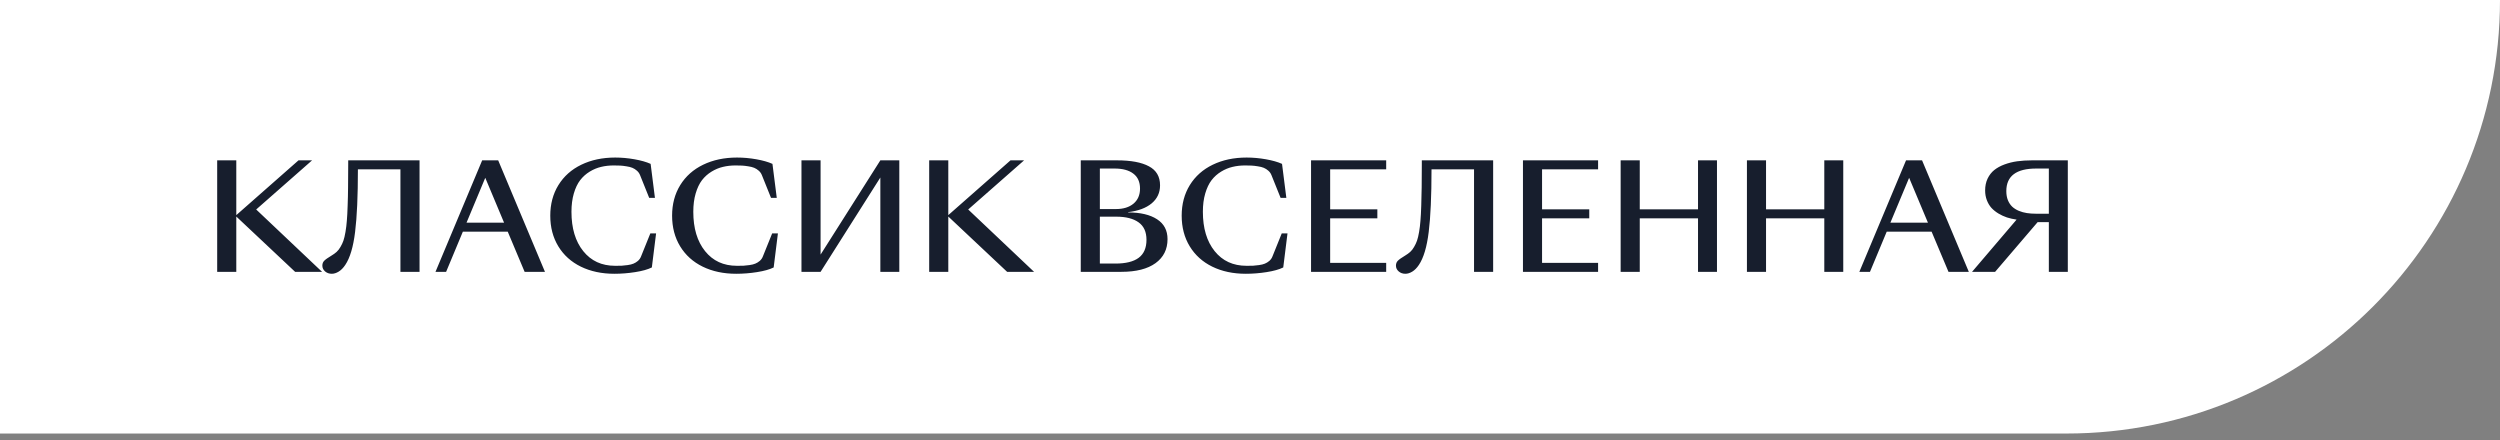 <?xml version="1.0" encoding="UTF-8"?> <svg xmlns="http://www.w3.org/2000/svg" width="267" height="47" viewBox="0 0 267 47" fill="none"><rect x="0" y="0" width="267" height="47" fill="#808080" stroke="none"/> <path d="M0 0H267C267 25.571 246.271 46.301 220.699 46.301H0V0Z" fill="white"></path> <path d="M23.195 29.032V17.125H25.236V22.963L25.267 22.948L31.88 17.125H33.33L27.361 22.373L34.396 29.032H31.519L25.236 23.125V29.032H23.195ZM35.432 29.239C35.151 29.239 34.913 29.154 34.718 28.986C34.524 28.817 34.427 28.612 34.427 28.372C34.427 28.157 34.493 27.983 34.626 27.85C34.759 27.712 35.023 27.526 35.416 27.29C35.621 27.168 35.797 27.04 35.946 26.907C36.099 26.769 36.237 26.592 36.36 26.377C36.488 26.163 36.593 25.94 36.675 25.71C36.757 25.475 36.831 25.163 36.897 24.774C36.964 24.385 37.012 23.984 37.043 23.57C37.079 23.155 37.107 22.626 37.127 21.981C37.153 21.332 37.168 20.67 37.173 19.994C37.184 19.314 37.189 18.483 37.189 17.501V17.125H44.807V29.032H42.766V18.084H38.224C38.224 20.938 38.125 23.165 37.925 24.766C37.731 26.367 37.38 27.543 36.874 28.295C36.659 28.617 36.424 28.855 36.168 29.009C35.918 29.162 35.672 29.239 35.432 29.239ZM56.03 29.032L54.227 24.743H49.433L47.645 29.032H46.51L51.496 17.125H53.207L58.202 29.032H56.03ZM49.824 23.784H53.836L51.826 18.989L49.824 23.784ZM65.62 29.239C64.27 29.239 63.076 28.986 62.037 28.479C61.004 27.973 60.201 27.249 59.628 26.308C59.056 25.367 58.769 24.275 58.769 23.032C58.769 21.8 59.058 20.713 59.636 19.772C60.219 18.826 61.035 18.1 62.083 17.593C63.137 17.082 64.344 16.826 65.704 16.826C66.379 16.826 67.065 16.887 67.76 17.01C68.456 17.133 69.031 17.297 69.487 17.501L69.947 21.13H69.333L68.359 18.706C68.287 18.521 68.175 18.363 68.021 18.23C67.873 18.097 67.712 17.995 67.538 17.923C67.364 17.852 67.152 17.798 66.901 17.762C66.656 17.721 66.433 17.695 66.234 17.685C66.039 17.675 65.809 17.67 65.543 17.67C65.068 17.67 64.62 17.721 64.201 17.823C63.781 17.921 63.375 18.089 62.981 18.33C62.587 18.57 62.247 18.874 61.961 19.243C61.679 19.611 61.454 20.084 61.285 20.662C61.117 21.235 61.032 21.887 61.032 22.618C61.032 24.378 61.452 25.779 62.291 26.822C63.129 27.866 64.262 28.387 65.689 28.387C65.97 28.387 66.201 28.385 66.379 28.38C66.558 28.369 66.776 28.346 67.032 28.311C67.287 28.275 67.495 28.224 67.653 28.157C67.817 28.091 67.975 27.994 68.129 27.866C68.282 27.733 68.395 27.572 68.466 27.382L69.456 24.927H70.07L69.617 28.564C69.182 28.779 68.589 28.945 67.837 29.062C67.09 29.18 66.351 29.239 65.62 29.239ZM78.631 29.239C77.281 29.239 76.087 28.986 75.049 28.479C74.015 27.973 73.213 27.249 72.64 26.308C72.067 25.367 71.78 24.275 71.78 23.032C71.78 21.8 72.069 20.713 72.647 19.772C73.23 18.826 74.046 18.1 75.095 17.593C76.148 17.082 77.355 16.826 78.716 16.826C79.391 16.826 80.076 16.887 80.772 17.01C81.467 17.133 82.043 17.297 82.498 17.501L82.958 21.13H82.344L81.37 18.706C81.298 18.521 81.186 18.363 81.032 18.23C80.884 18.097 80.723 17.995 80.549 17.923C80.375 17.852 80.163 17.798 79.912 17.762C79.667 17.721 79.444 17.695 79.245 17.685C79.051 17.675 78.82 17.67 78.555 17.67C78.079 17.67 77.631 17.721 77.212 17.823C76.793 17.921 76.386 18.089 75.992 18.33C75.598 18.57 75.258 18.874 74.972 19.243C74.691 19.611 74.466 20.084 74.297 20.662C74.128 21.235 74.044 21.887 74.044 22.618C74.044 24.378 74.463 25.779 75.302 26.822C76.141 27.866 77.273 28.387 78.7 28.387C78.982 28.387 79.212 28.385 79.391 28.38C79.57 28.369 79.787 28.346 80.043 28.311C80.299 28.275 80.506 28.224 80.664 28.157C80.828 28.091 80.987 27.994 81.14 27.866C81.293 27.733 81.406 27.572 81.477 27.382L82.467 24.927H83.081L82.628 28.564C82.194 28.779 81.6 28.945 80.848 29.062C80.102 29.18 79.363 29.239 78.631 29.239ZM87.638 29.032H85.597V17.125H87.638V27.191L94.021 17.125H96.046V29.032H94.021V18.959L87.638 29.032ZM99.237 29.032V17.125H101.278V22.963L101.309 22.948L107.922 17.125H109.372L103.403 22.373L110.438 29.032H107.561L101.278 23.125V29.032H99.237ZM119.759 29.032H115.425V17.125H119.307C120.785 17.125 121.918 17.337 122.705 17.762C123.498 18.181 123.894 18.859 123.894 19.795C123.894 20.578 123.595 21.219 122.997 21.721C122.398 22.217 121.56 22.529 120.48 22.657V22.687C121.795 22.687 122.825 22.93 123.572 23.416C124.319 23.897 124.692 24.605 124.692 25.541C124.692 26.631 124.265 27.485 123.411 28.104C122.557 28.722 121.34 29.032 119.759 29.032ZM117.465 22.327H119.176C119.969 22.327 120.595 22.135 121.056 21.751C121.521 21.363 121.754 20.826 121.754 20.14C121.754 19.434 121.516 18.902 121.04 18.544C120.57 18.181 119.902 18 119.038 18H117.465V22.327ZM117.465 28.149H119.13C120.23 28.149 121.056 27.945 121.608 27.536C122.166 27.122 122.444 26.48 122.444 25.61C122.444 24.766 122.163 24.145 121.6 23.746C121.038 23.342 120.245 23.14 119.222 23.14H117.465V28.149ZM133.054 29.239C131.704 29.239 130.51 28.986 129.472 28.479C128.439 27.973 127.636 27.249 127.063 26.308C126.49 25.367 126.204 24.275 126.204 23.032C126.204 21.8 126.492 20.713 127.07 19.772C127.653 18.826 128.469 18.1 129.518 17.593C130.571 17.082 131.778 16.826 133.139 16.826C133.814 16.826 134.499 16.887 135.195 17.01C135.89 17.133 136.466 17.297 136.921 17.501L137.381 21.13H136.767L135.793 18.706C135.722 18.521 135.609 18.363 135.456 18.23C135.307 18.097 135.146 17.995 134.972 17.923C134.798 17.852 134.586 17.798 134.336 17.762C134.09 17.721 133.868 17.695 133.668 17.685C133.474 17.675 133.244 17.67 132.978 17.67C132.502 17.67 132.054 17.721 131.635 17.823C131.216 17.921 130.809 18.089 130.415 18.33C130.021 18.57 129.681 18.874 129.395 19.243C129.114 19.611 128.889 20.084 128.72 20.662C128.551 21.235 128.467 21.887 128.467 22.618C128.467 24.378 128.886 25.779 129.725 26.822C130.564 27.866 131.696 28.387 133.123 28.387C133.405 28.387 133.635 28.385 133.814 28.38C133.993 28.369 134.21 28.346 134.466 28.311C134.722 28.275 134.929 28.224 135.087 28.157C135.251 28.091 135.41 27.994 135.563 27.866C135.716 27.733 135.829 27.572 135.901 27.382L136.89 24.927H137.504L137.051 28.564C136.617 28.779 136.023 28.945 135.271 29.062C134.525 29.18 133.786 29.239 133.054 29.239ZM140.02 29.032V17.125H148.045V18.084H142.061V22.357H147.101V23.316H142.061V28.073H148.045V29.032H140.02ZM150.093 29.239C149.812 29.239 149.574 29.154 149.38 28.986C149.185 28.817 149.088 28.612 149.088 28.372C149.088 28.157 149.155 27.983 149.288 27.85C149.421 27.712 149.684 27.526 150.078 27.29C150.282 27.168 150.459 27.04 150.607 26.907C150.761 26.769 150.899 26.592 151.021 26.377C151.149 26.163 151.254 25.94 151.336 25.71C151.418 25.475 151.492 25.163 151.559 24.774C151.625 24.385 151.674 23.984 151.704 23.57C151.74 23.155 151.768 22.626 151.789 21.981C151.814 21.332 151.83 20.67 151.835 19.994C151.845 19.314 151.85 18.483 151.85 17.501V17.125H159.468V29.032H157.427V18.084H152.886C152.886 20.938 152.786 23.165 152.587 24.766C152.392 26.367 152.042 27.543 151.536 28.295C151.321 28.617 151.085 28.855 150.83 29.009C150.579 29.162 150.334 29.239 150.093 29.239ZM162.652 29.032V17.125H170.676V18.084H164.692V22.357H169.733V23.316H164.692V28.073H170.676V29.032H162.652ZM173.085 29.032V17.125H175.126V22.357H181.348V17.125H183.373V29.032H181.348V23.316H175.126V29.032H173.085ZM186.572 29.032V17.125H188.613V22.357H194.835V17.125H196.86V29.032H194.835V23.316H188.613V29.032H186.572ZM208.099 29.032L206.296 24.743H201.501L199.714 29.032H198.578L203.565 17.125H205.276L210.27 29.032H208.099ZM201.893 23.784H205.905L203.895 18.989L201.893 23.784ZM213.078 29.032H210.615L215.372 23.454C215.009 23.403 214.666 23.326 214.344 23.224C214.027 23.117 213.722 22.976 213.431 22.802C213.144 22.628 212.896 22.429 212.687 22.204C212.482 21.974 212.318 21.7 212.196 21.383C212.073 21.061 212.012 20.713 212.012 20.34C212.012 19.869 212.099 19.45 212.272 19.081C212.451 18.708 212.689 18.401 212.986 18.161C213.288 17.921 213.653 17.721 214.083 17.562C214.513 17.404 214.965 17.291 215.441 17.225C215.922 17.159 216.443 17.125 217.006 17.125H220.842V29.032H218.816V23.723H217.62L213.078 29.032ZM218.816 22.825V18H217.466C215.339 18 214.275 18.803 214.275 20.409C214.275 20.777 214.331 21.102 214.444 21.383C214.561 21.664 214.715 21.895 214.904 22.073C215.098 22.253 215.333 22.401 215.61 22.518C215.886 22.631 216.172 22.71 216.469 22.756C216.771 22.802 217.098 22.825 217.451 22.825H218.816Z" fill="#171E2D"></path> </svg> 